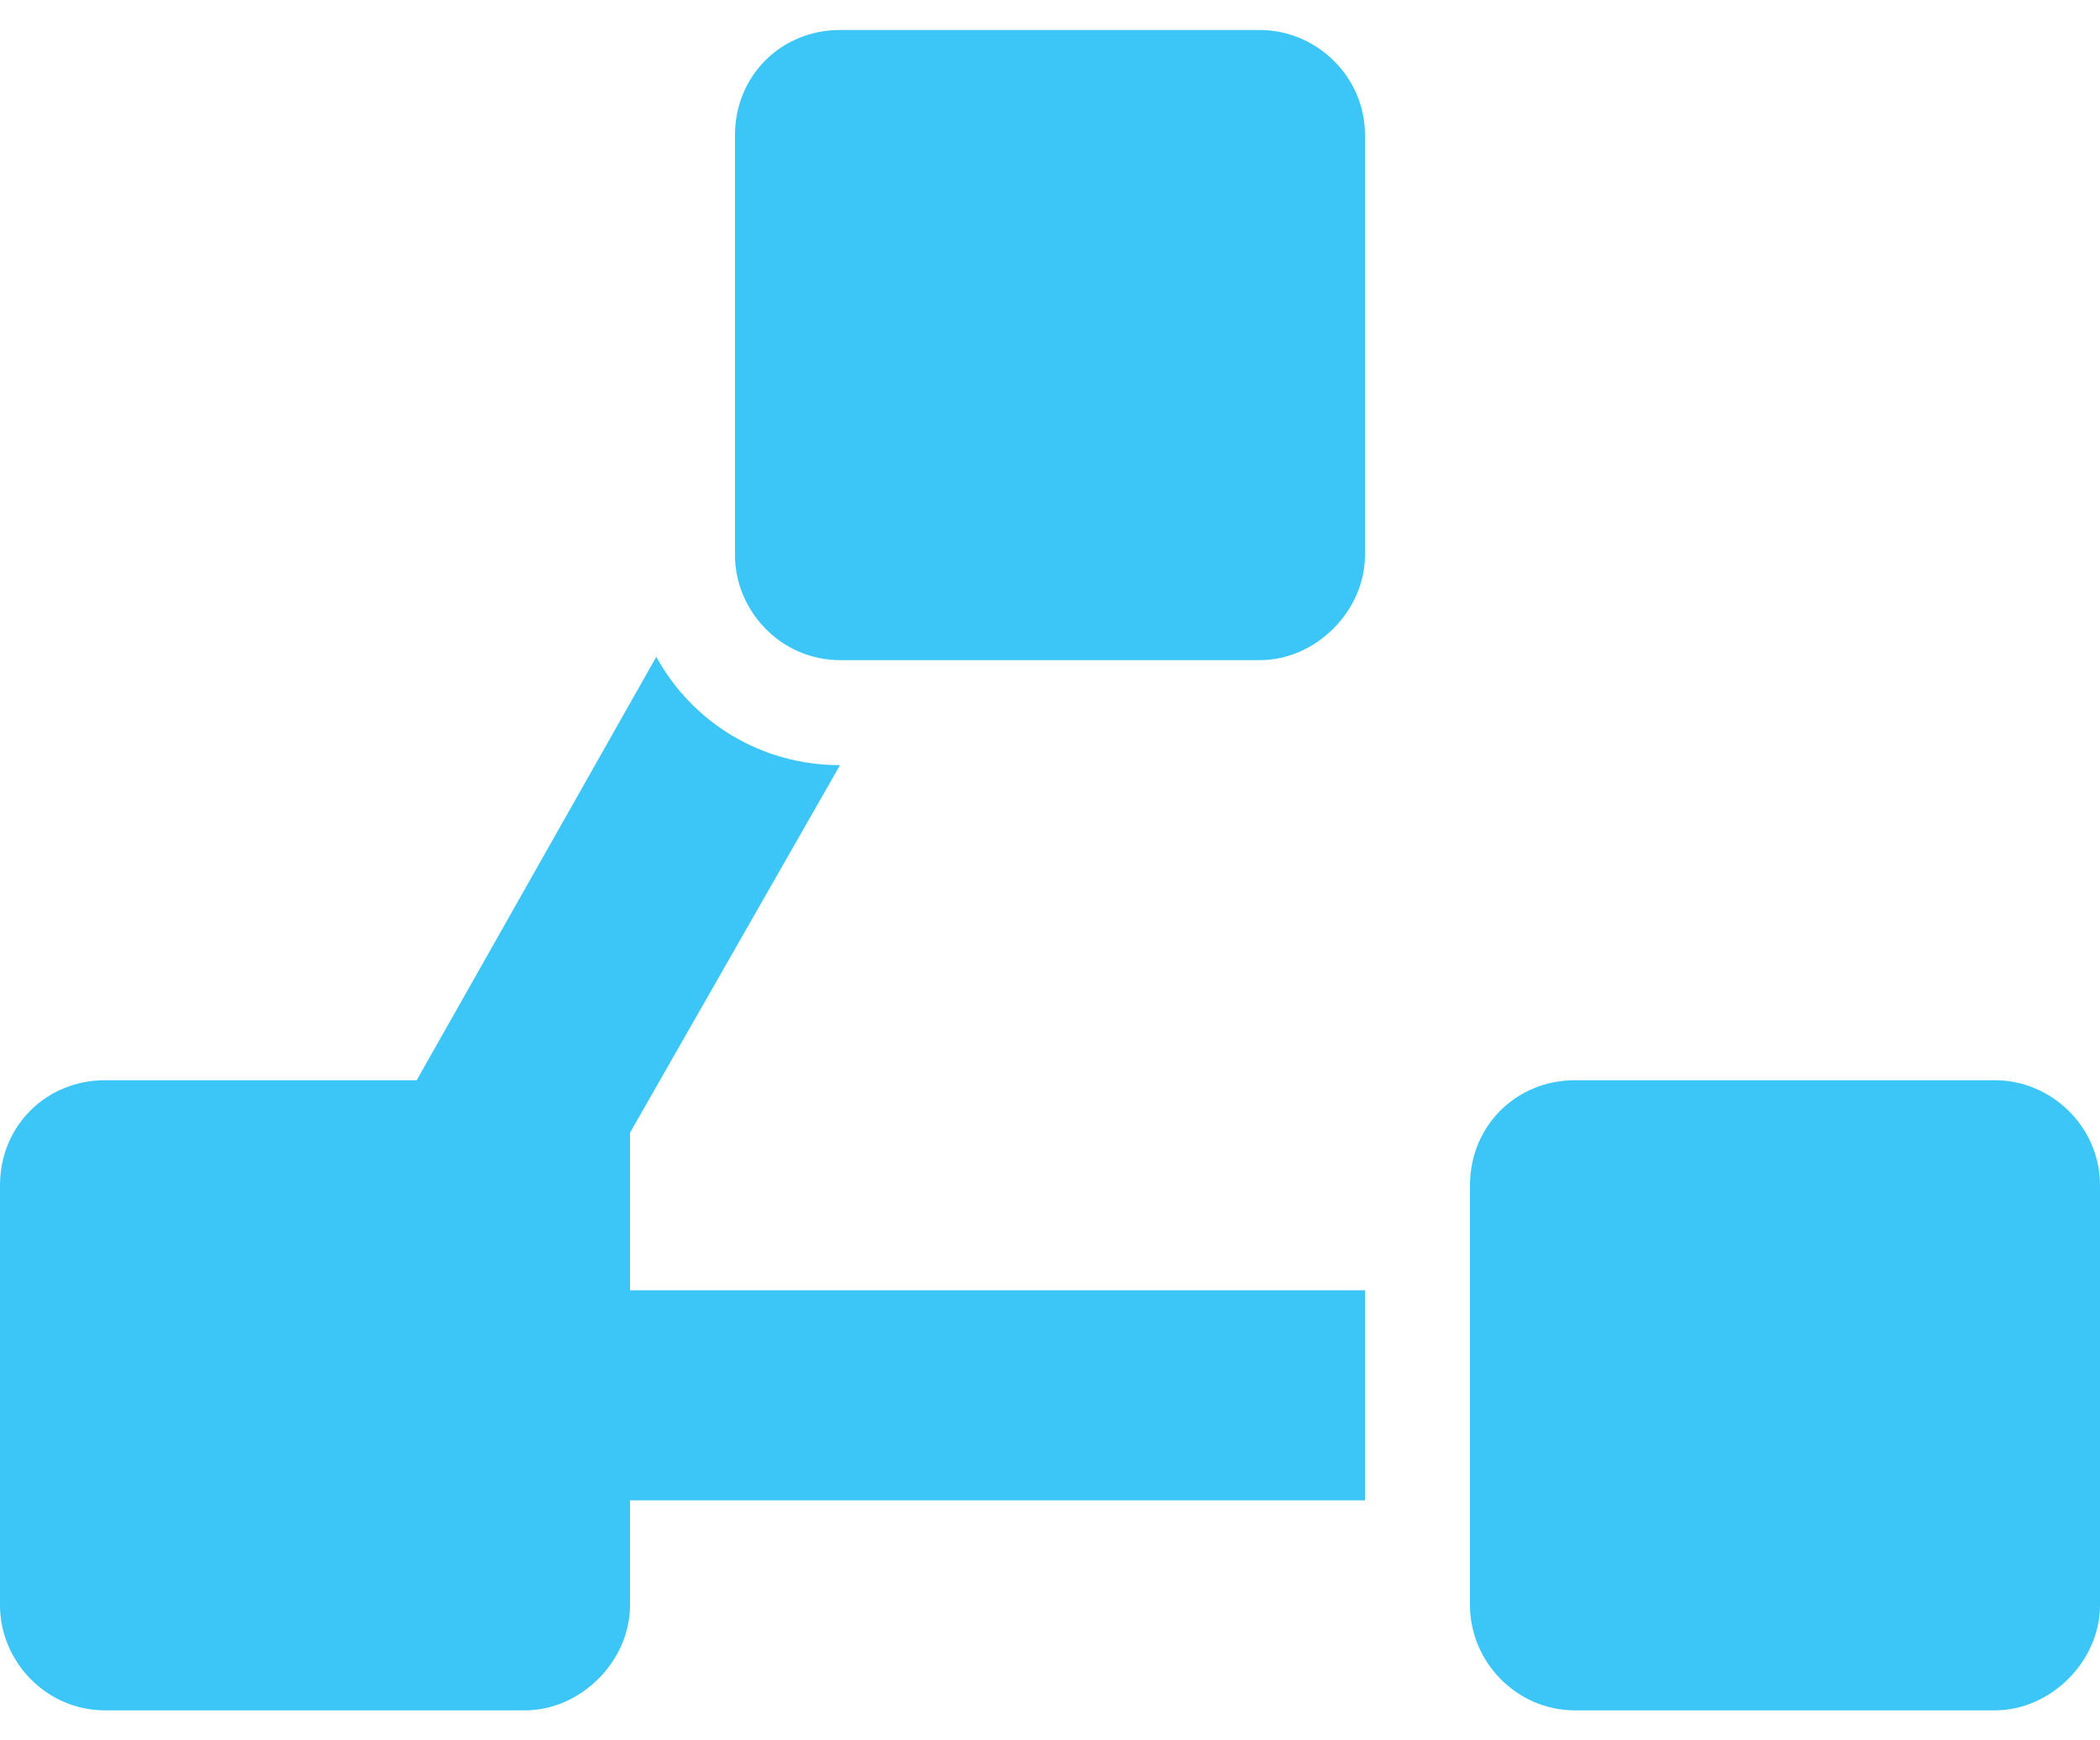 <?xml version="1.0" encoding="UTF-8"?> <svg xmlns="http://www.w3.org/2000/svg" width="35" height="29" viewBox="0 0 35 29" fill="none"><path d="M21 11H14C13.016 11 12.25 10.18 12.25 9.25V2.25C12.25 1.266 13.016 0.5 14 0.5H21C21.93 0.5 22.75 1.266 22.75 2.25V9.25C22.75 10.18 21.93 11 21 11ZM10.5 26.75C10.5 27.68 9.68 28.5 8.75 28.5H1.75C0.766 28.5 0 27.68 0 26.75V19.75C0 18.766 0.766 18 1.75 18H6.945L10.938 10.945C11.539 12.039 12.688 12.75 14 12.75L10.5 18.875V21.5H22.75V25H10.5V26.75ZM33.25 28.5H26.25C25.266 28.5 24.5 27.68 24.5 26.75V19.75C24.5 18.766 25.266 18 26.25 18H33.25C34.18 18 35 18.766 35 19.75V26.75C35 27.68 34.18 28.5 33.25 28.5Z" fill="#3CC6F7"></path></svg> 